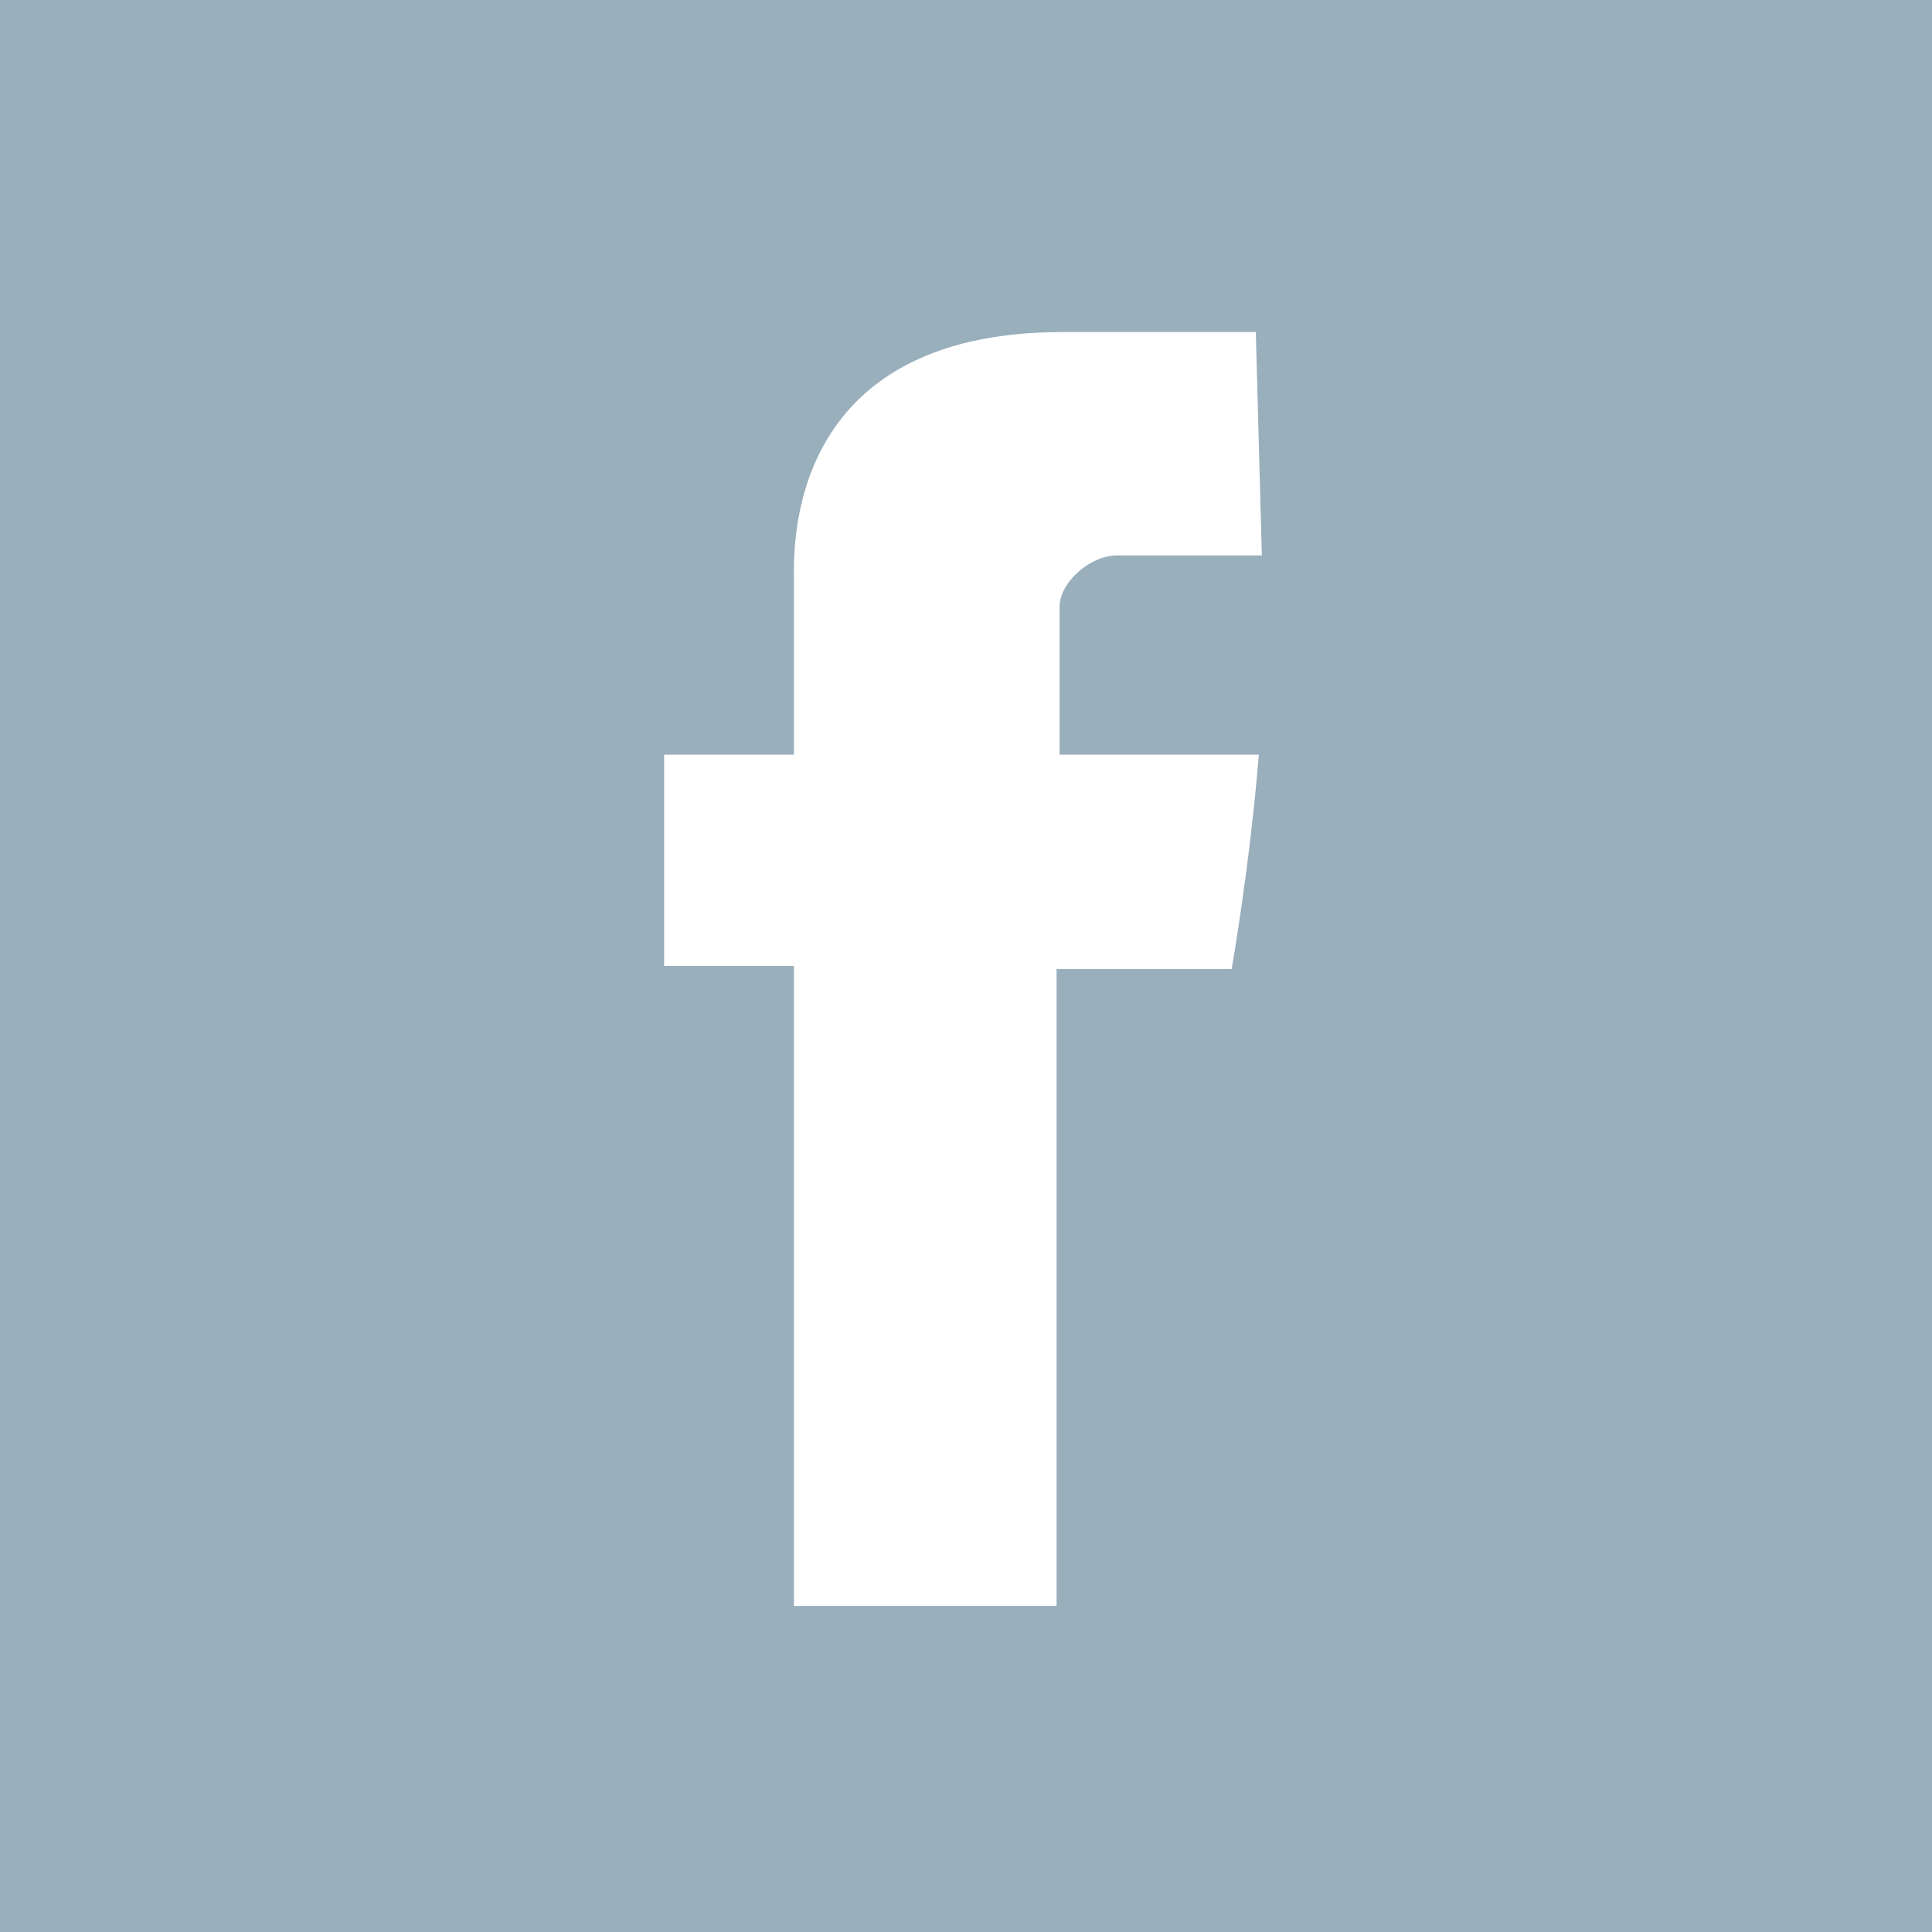 <?xml version="1.0" encoding="UTF-8"?>
<svg id="Layer_1" data-name="Layer 1" xmlns="http://www.w3.org/2000/svg" viewBox="0 0 64 64">
  <defs>
    <style>
      .cls-1 {
        fill: #9aafbc;
      }
    </style>
  </defs>
  <path class="cls-1" d="m0,0v64h64V0H0Zm41.8,18.4h-4.8c-.9,0-1.9.9-1.9,1.7v4.9h6.6c-.3,3.7-.9,7.1-.9,7.1h-5.8v21.1h-8.7v-21.2h-4.3v-7h4.3v-5.8c0-1-.3-8.2,8.9-8.2h6.4l.2,7.4h0Z"/>
</svg>